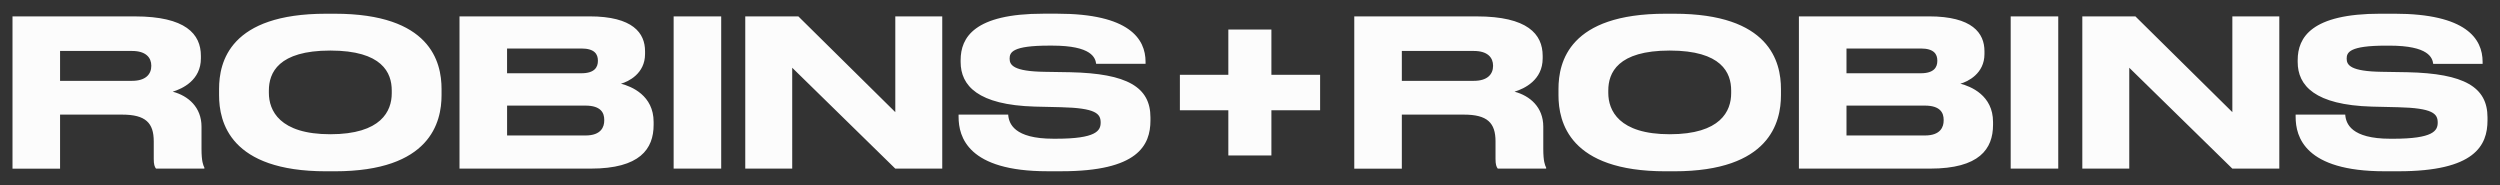 <svg viewBox="0 0 2000 148" xmlns:xlink="http://www.w3.org/1999/xlink" xmlns="http://www.w3.org/2000/svg" data-sanitized-data-name="Layer 1" data-name="Layer 1" id="Layer_1">
  <rect x="0" y="0" width="2000" height="148" fill="#333333" stroke="none"/>
  <defs>
    <style>
      .cls-1 {
        clip-path: url(#clippath);
      }

      .cls-2 {
        fill: none;
      }

      .cls-2, .cls-3 {
        stroke-width: 0px;
      }

      .cls-3 {
        fill: #fcfcfc;
      }
    </style>
    <clipPath id="clippath">
      <rect height="148" width="2000" class="cls-2"></rect>
    </clipPath>
  </defs>
  <g class="cls-1">
    <path d="M121.04,52.72c0,6.71-4.57,11.95-15.35,11.95h-57.64v-23.9h57.64c11.1,0,15.35,5.4,15.35,11.79v.16ZM124.8,134.9h38.7v-.82c-.98-1.96-2.29-5.07-2.29-14.9v-17.84c0-15.55-10.61-24.72-23.03-27.99,8-2.45,22.54-9.33,22.54-26.68v-1.96c0-17.51-12.25-31.59-52.74-31.59H10v121.79h38.05v-43.22h49.64c18.78,0,25.31,6.55,25.31,21.44v14.08c0,4.26.65,6.22,1.8,7.69M313.4,74.65c0,14.08-8.33,32.74-49.15,32.74s-49.15-19.15-49.15-33.07v-1.96c0-14.08,7.51-31.92,49.15-31.92s49.15,17.84,49.15,31.92v2.29ZM353.24,76.13v-4.91c0-21.77-8.98-60.24-85.4-60.24h-7.02c-76.91,0-85.57,38.47-85.57,60.24v4.91c0,21.44,8.66,60.9,85.57,60.9h7.02c76.58,0,85.4-39.45,85.4-60.9M483.39,96.43c0,4.91-2.29,11.95-15.02,11.95h-62.7v-23.9h62.7c12.57,0,15.02,6.06,15.02,11.3v.65ZM478.32,48.79c0,4.91-2.61,9.82-13.23,9.82h-59.44v-19.81h59.44c10.61,0,13.23,4.58,13.23,9.66v.33ZM522.9,99.86v-2.29c0-21.28-17.8-28.48-26.13-30.61,5.88-1.64,19.27-8.02,19.27-23.74v-2.29c0-14.4-9.64-27.83-44.42-27.83h-104.02v121.79h105c39.35,0,50.3-15.71,50.3-35.03M538.91,134.9h38.05V13.1h-38.05v121.79ZM716.24,134.9h37.56V13.1h-37.56v76.61l-77.57-76.61h-42.46v121.79h37.56V54.19l82.46,80.7ZM920.36,96.26v-2.29c0-24.23-18.45-35.2-64.17-36.18l-20.41-.33c-24.98-.33-28.09-5.4-28.09-10.48s2.12-10.48,31.52-10.48h2.61c31.68,0,34.45,9.82,35.11,14.57h39.52v-1.64c0-18.33-13.06-38.47-70.54-38.47h-11.27c-55.19,0-66.13,18.99-66.13,37.16v1.47c0,18.99,13.88,34.38,59.28,35.69l20.9.49c28.09.65,31.84,5.24,31.84,12.28,0,6.55-3.59,12.93-35.6,12.93h-2.29c-31.35,0-35.6-12.11-36.09-19.32h-39.68v1.8c0,16.04,7.35,43.54,71.03,43.54h11.27c61.07,0,71.2-20.63,71.2-40.76M1017.12,88.19h38.97v-28.37h-38.97V23.63h-34.45v36.19h-38.76v28.37h38.76v36.19h34.45v-36.19ZM1194.46,52.72c0,6.71-4.57,11.95-15.35,11.95h-57.64v-23.9h57.64c11.1,0,15.35,5.4,15.35,11.79v.16ZM1198.22,134.9h38.7v-.82c-.98-1.96-2.29-5.07-2.29-14.9v-17.84c0-15.55-10.61-24.72-23.02-27.99,8-2.45,22.53-9.33,22.53-26.68v-1.96c0-17.51-12.25-31.59-52.74-31.59h-97.98v121.79h38.05v-43.22h49.64c18.78,0,25.31,6.55,25.31,21.44v14.08c0,4.26.65,6.22,1.8,7.69M1384.93,74.65c0,14.08-8.33,32.74-49.15,32.74s-49.15-19.15-49.15-33.07v-1.96c0-14.08,7.51-31.92,49.15-31.92s49.15,17.84,49.15,31.92v2.29ZM1424.77,76.13v-4.91c0-21.77-8.98-60.24-85.4-60.24h-7.02c-76.91,0-85.57,38.47-85.57,60.24v4.91c0,21.44,8.65,60.9,85.57,60.9h7.02c76.59,0,85.4-39.45,85.4-60.9M1554.92,96.43c0,4.91-2.29,11.95-15.02,11.95h-62.71v-23.9h62.71c12.57,0,15.02,6.06,15.02,11.3v.65ZM1549.86,48.79c0,4.91-2.61,9.82-13.23,9.82h-59.44v-19.81h59.44c10.61,0,13.23,4.58,13.23,9.66v.33ZM1594.43,99.86v-2.29c0-21.28-17.8-28.48-26.13-30.61,5.88-1.64,19.27-8.02,19.27-23.74v-2.29c0-14.4-9.64-27.83-44.42-27.83h-104.02v121.79h105c39.35,0,50.3-15.71,50.3-35.03M1608.55,134.9h38.05V13.1h-38.05v121.79ZM1785.88,134.9h37.56V13.1h-37.56v76.61l-77.57-76.61h-42.46v121.79h37.56V54.19l82.46,80.7ZM1877.33,46.99c0-5.07,2.12-10.48,31.52-10.48h2.61c31.68,0,34.45,9.82,35.11,14.57h39.52v-1.64c0-18.33-13.06-38.47-70.54-38.47h-11.27c-55.19,0-66.13,18.99-66.13,37.16v1.47c0,18.99,13.88,34.38,59.28,35.69l20.9.49c28.09.65,31.84,5.24,31.84,12.28,0,6.55-3.59,12.93-35.6,12.93h-2.29c-31.35,0-35.6-12.11-36.09-19.32h-39.68v1.8c0,16.04,7.35,43.54,71.03,43.54h11.27c61.07,0,71.2-20.63,71.2-40.76v-2.29c0-24.23-18.45-35.2-64.17-36.18l-20.41-.33c-24.98-.33-28.09-5.4-28.09-10.48" class="cls-3"></path>
  </g>
</svg>